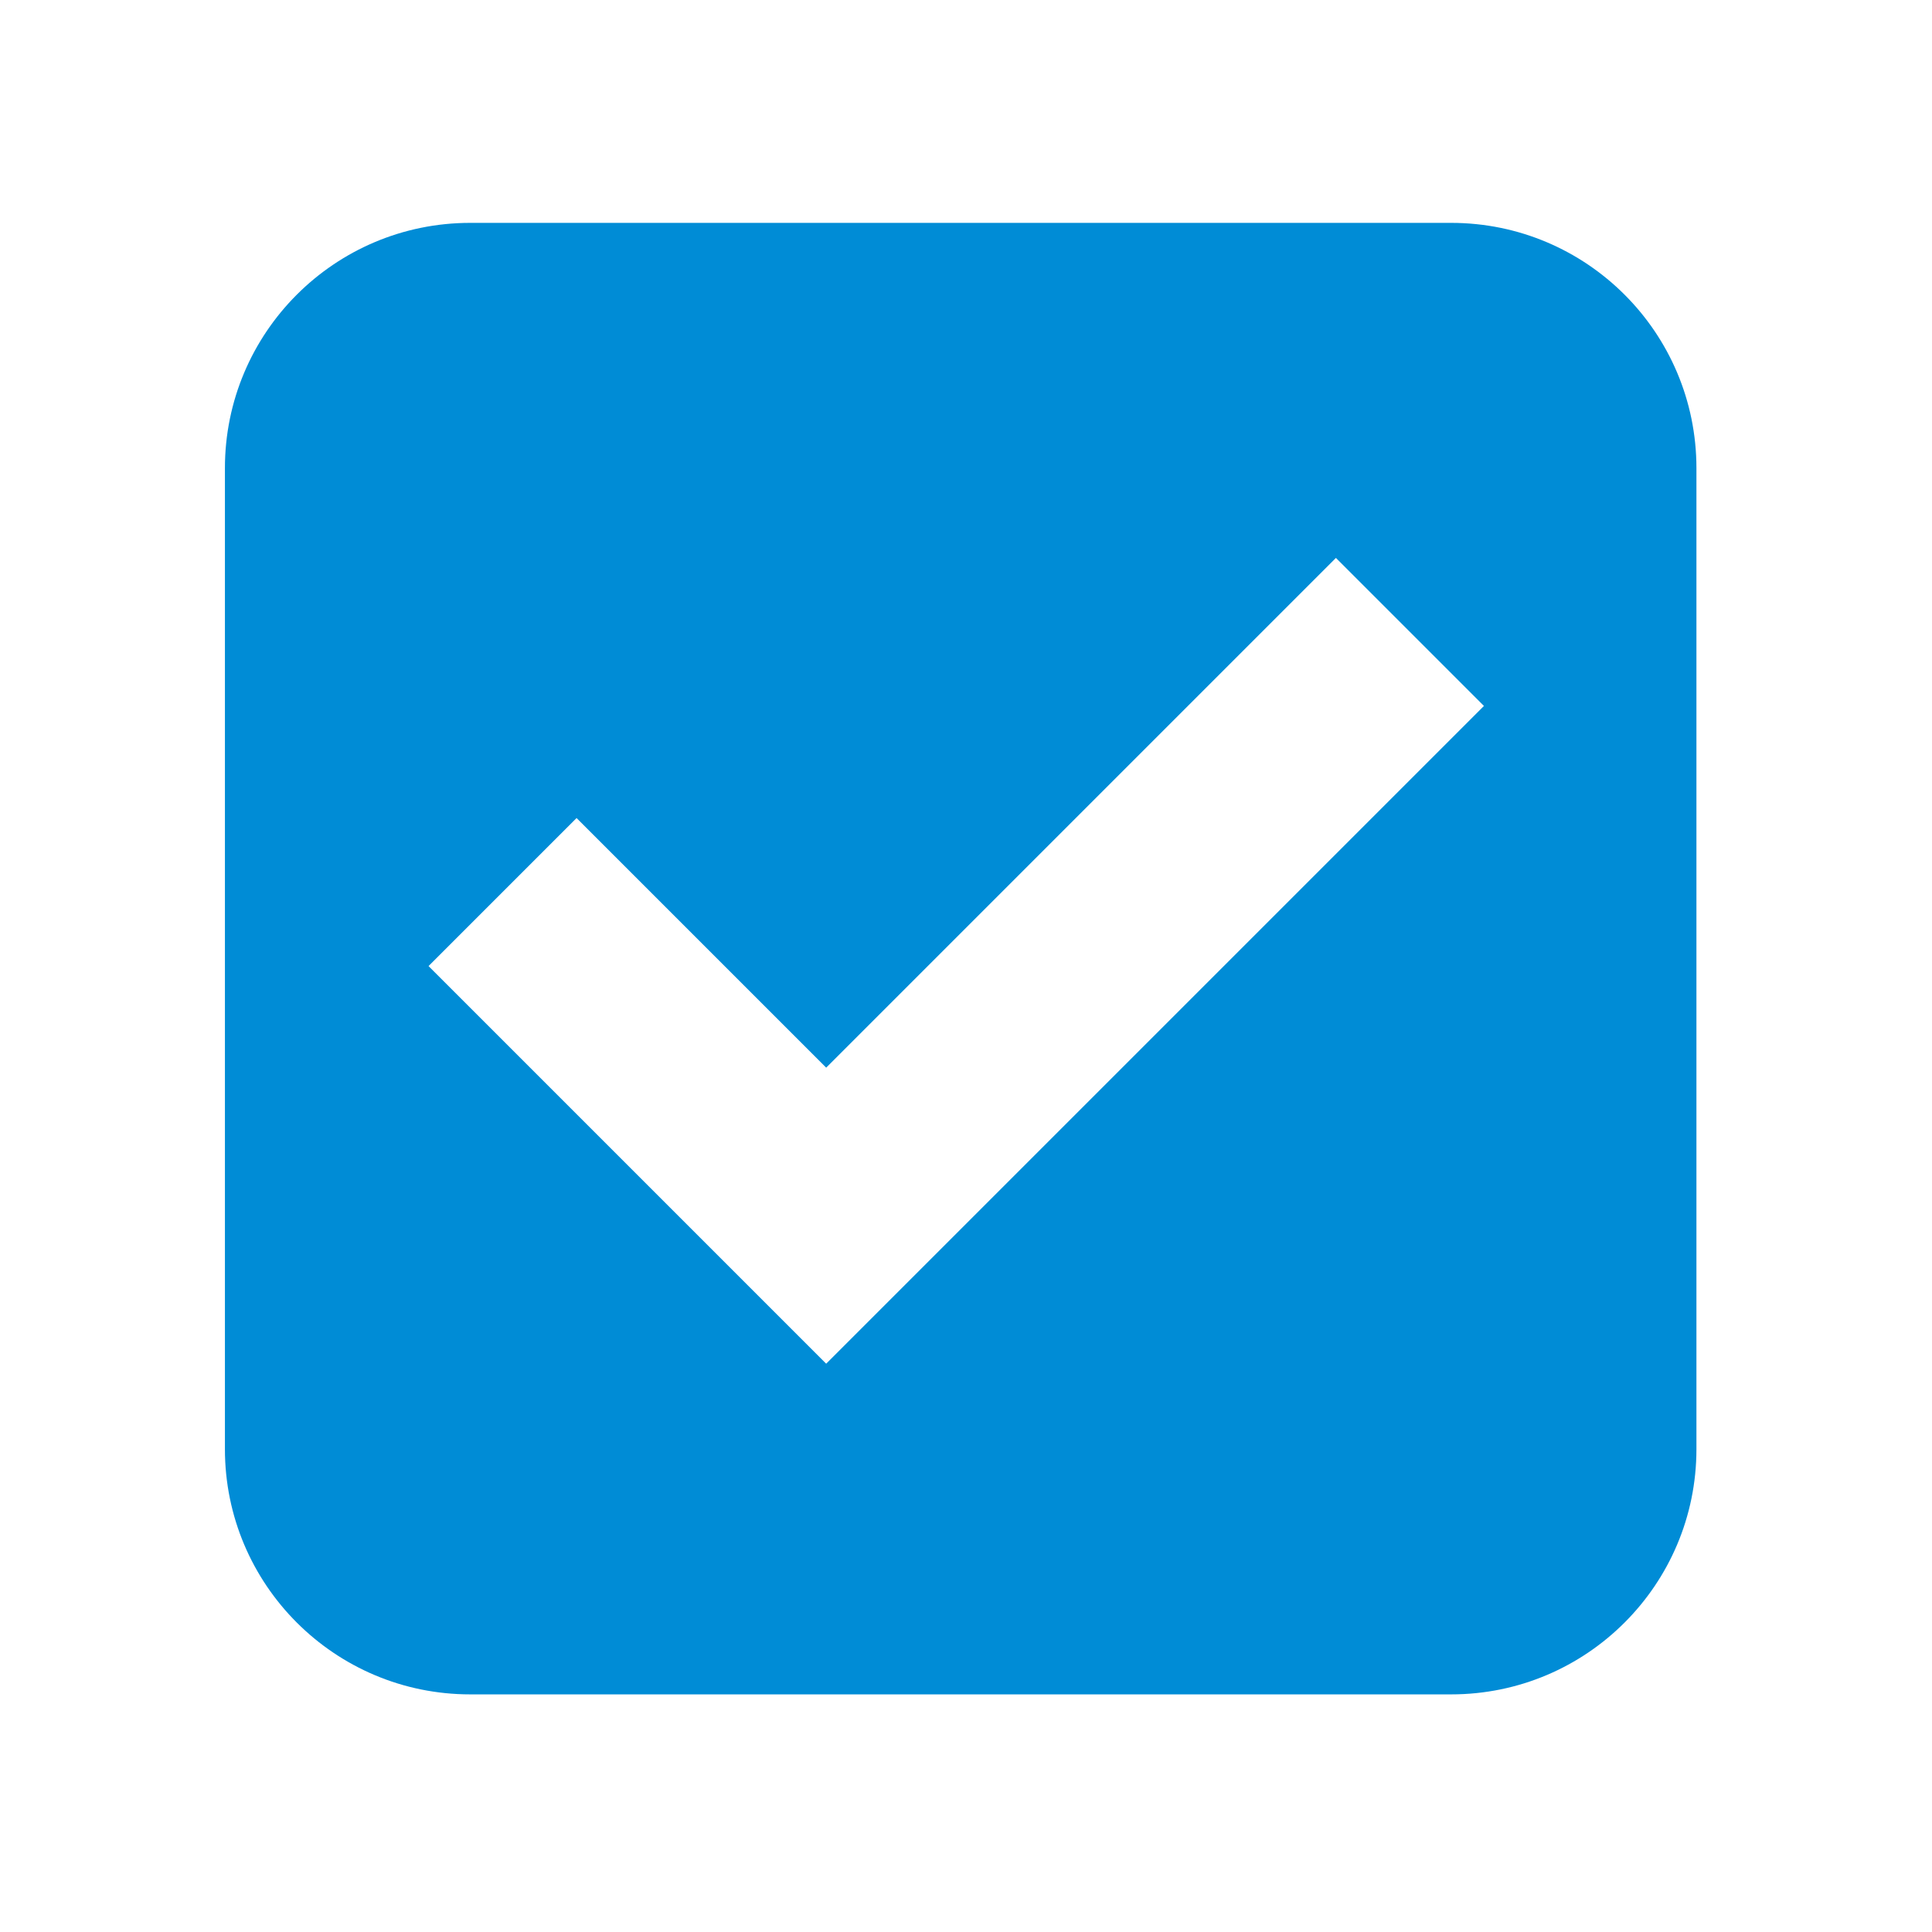 <svg t="1693986482593" class="icon" viewBox="0 0 1024 1024" version="1.1" xmlns="http://www.w3.org/2000/svg" p-id="2598" width="200" height="200"><path d="M769.155 118.127L249.202 118.127c-71.788 0-129.988 58.199-129.988 129.988l0 519.954c0 71.789 58.199 129.989 129.988 129.989l519.955 0c71.788 0 129.988-58.199 129.988-129.989L899.144 248.116C899.144 176.327 840.945 118.127 769.155 118.127L769.155 118.127zM437.892 722.788l-78.455-78.455L227.139 512.034l78.455-78.454 132.299 132.299 270.171-270.171 78.455 78.454L437.892 722.788 437.892 722.788z" p-id="2599" fill="#008CD6"></path></svg>